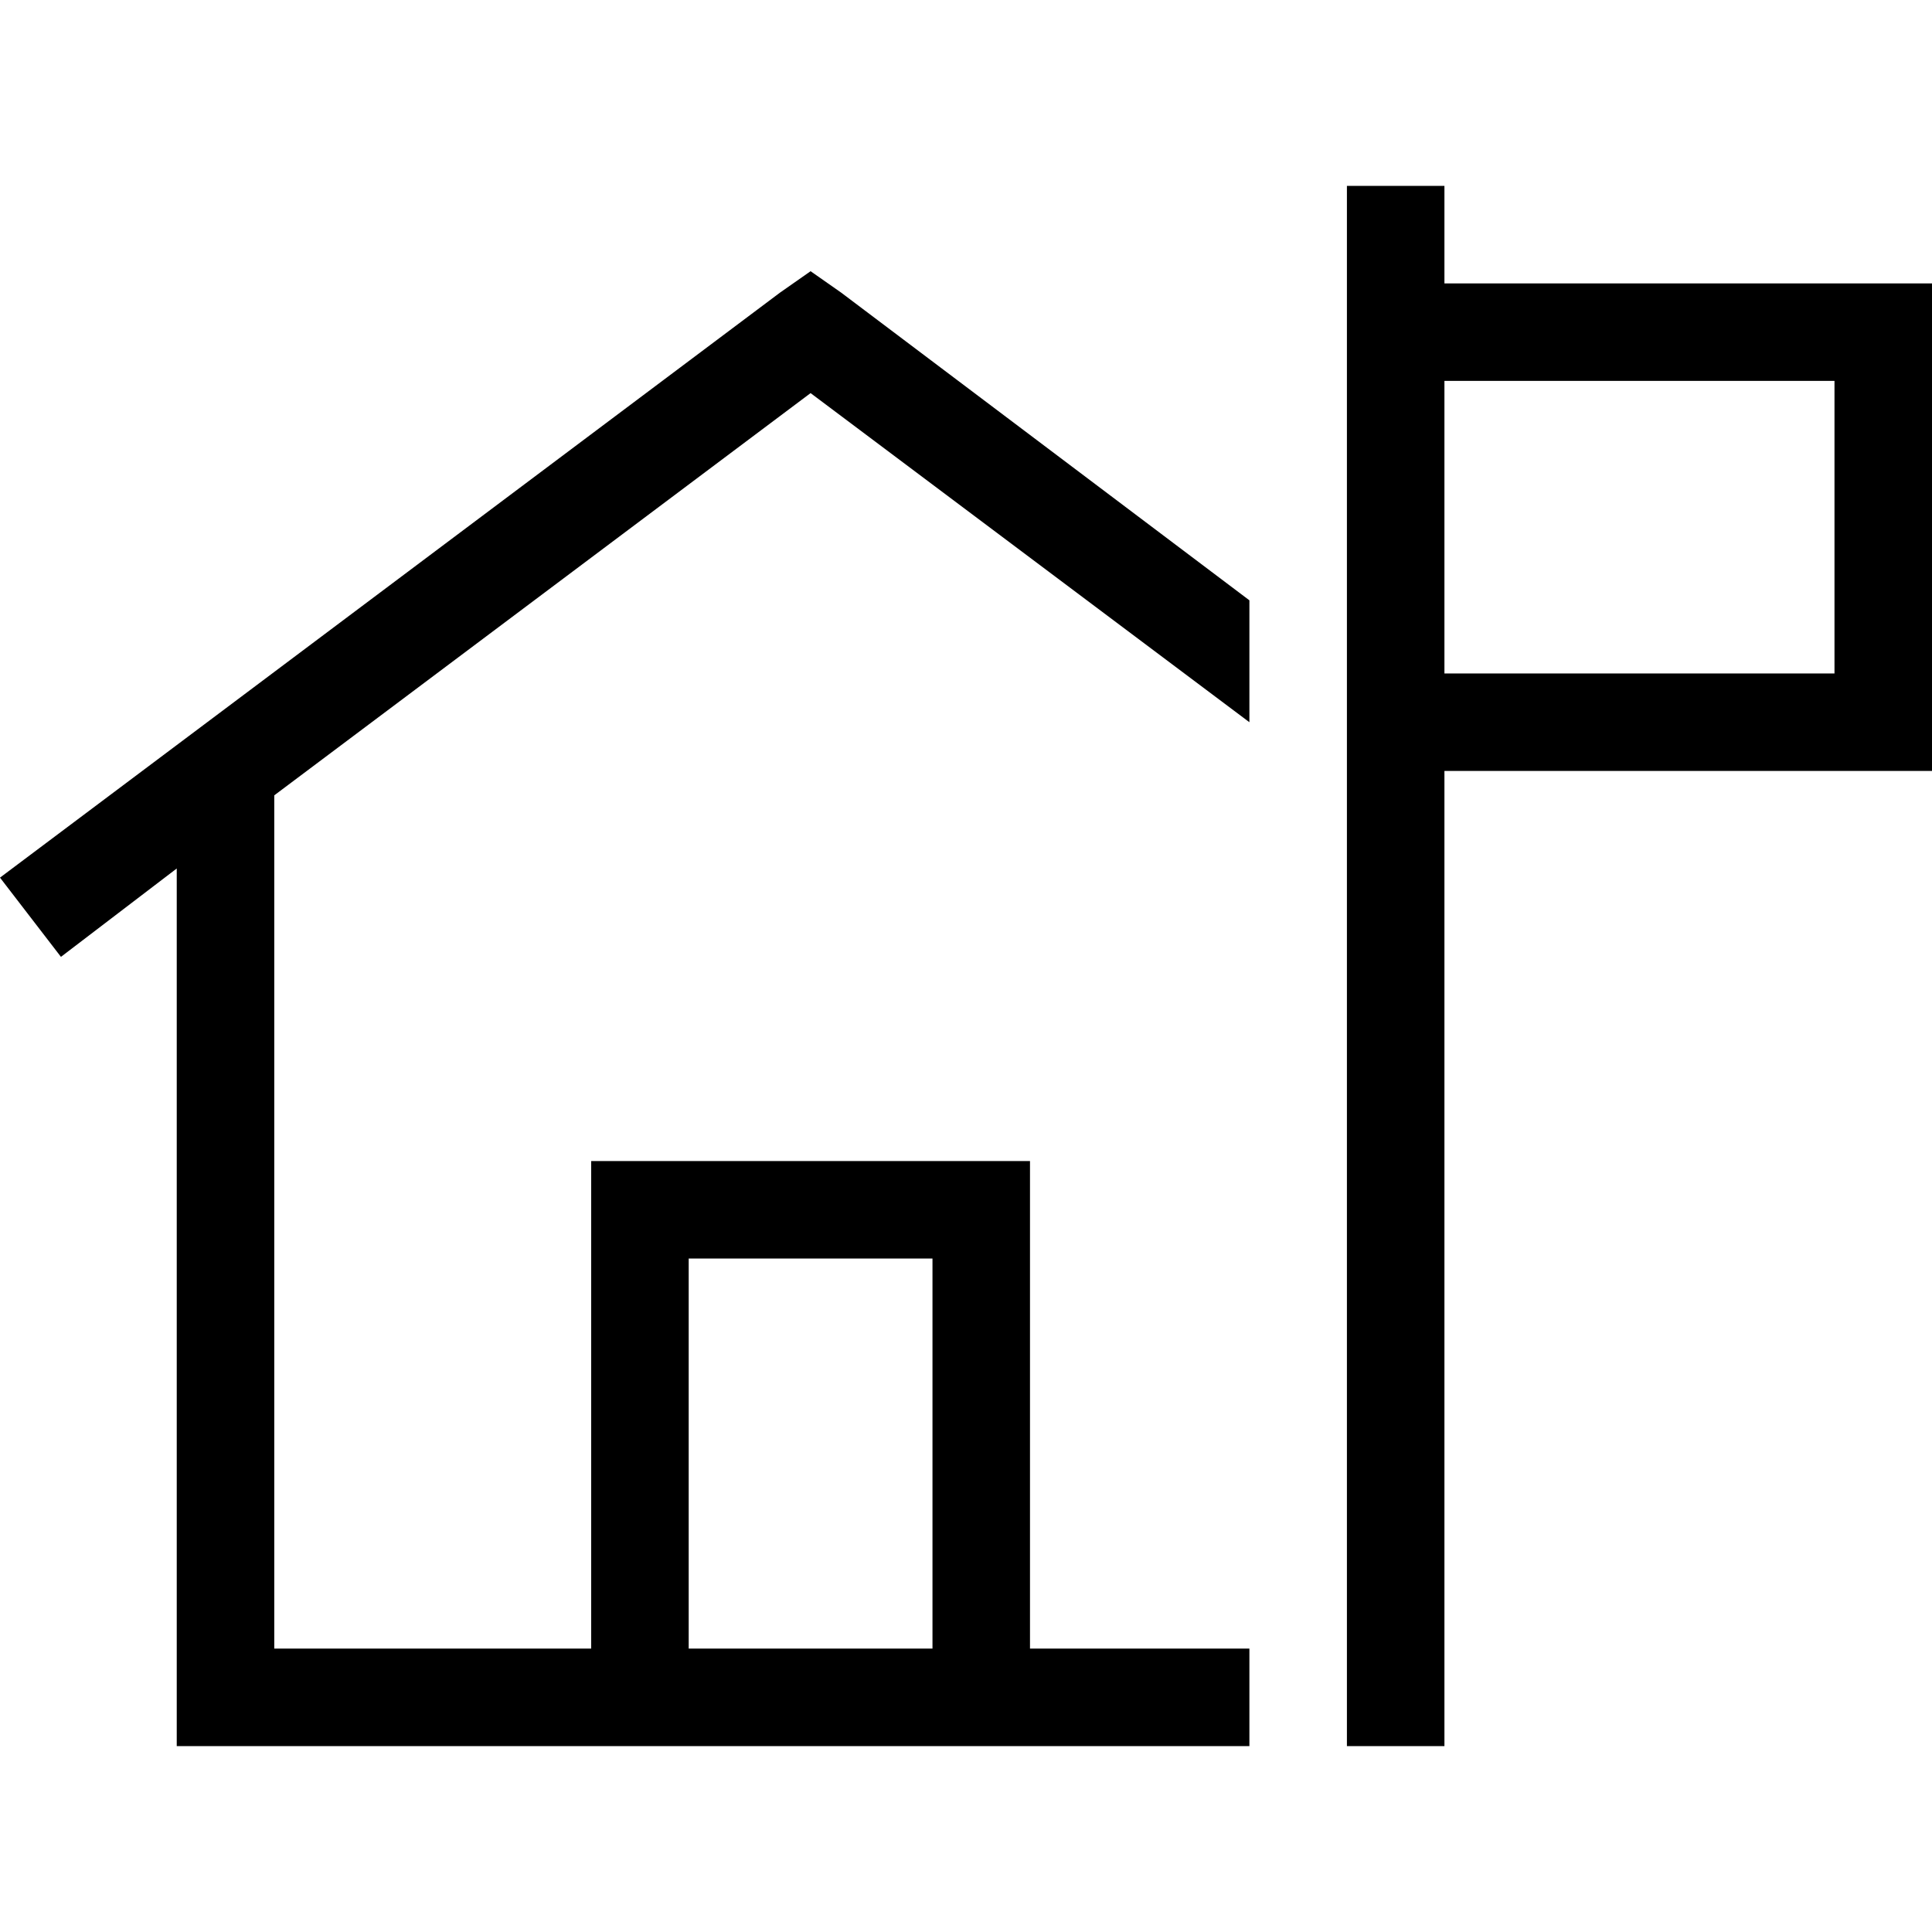 <svg xmlns="http://www.w3.org/2000/svg" viewBox="0 0 512 512">
  <path d="M 382.789 49.262 L 356.946 49.262 L 382.789 49.262 L 356.946 49.262 L 356.946 62.183 L 356.946 62.183 L 356.946 75.104 L 356.946 75.104 L 356.946 100.946 L 356.946 100.946 L 356.946 178.473 L 356.946 178.473 L 356.946 204.315 L 356.946 204.315 L 356.946 462.738 L 356.946 462.738 L 382.789 462.738 L 382.789 462.738 L 382.789 204.315 L 382.789 204.315 L 486.158 204.315 L 512 204.315 L 512 178.473 L 512 178.473 L 512 100.946 L 512 100.946 L 512 75.104 L 512 75.104 L 486.158 75.104 L 382.789 75.104 L 382.789 62.183 L 382.789 62.183 L 382.789 49.262 L 382.789 49.262 Z M 382.789 178.473 L 382.789 100.946 L 382.789 178.473 L 382.789 100.946 L 486.158 100.946 L 486.158 100.946 L 486.158 178.473 L 486.158 178.473 L 382.789 178.473 L 382.789 178.473 Z M 331.104 159.091 L 222.89 77.527 L 331.104 159.091 L 222.89 77.527 L 214.814 71.874 L 214.814 71.874 L 206.738 77.527 L 206.738 77.527 L 0 232.58 L 0 232.58 L 16.151 253.577 L 16.151 253.577 L 46.839 230.158 L 46.839 230.158 L 46.839 449.817 L 46.839 449.817 L 46.839 462.738 L 46.839 462.738 L 59.76 462.738 L 331.104 462.738 L 331.104 436.896 L 331.104 436.896 L 272.959 436.896 L 272.959 436.896 L 272.959 320.606 L 272.959 320.606 L 272.959 307.685 L 272.959 307.685 L 260.038 307.685 L 156.669 307.685 L 156.669 320.606 L 156.669 320.606 L 156.669 436.896 L 156.669 436.896 L 72.681 436.896 L 72.681 436.896 L 72.681 210.776 L 72.681 210.776 L 214.814 104.177 L 214.814 104.177 L 331.104 191.394 L 331.104 191.394 L 331.104 159.091 L 331.104 159.091 Z M 247.117 333.527 L 247.117 436.896 L 247.117 333.527 L 247.117 436.896 L 182.511 436.896 L 182.511 436.896 L 182.511 333.527 L 182.511 333.527 L 247.117 333.527 L 247.117 333.527 Z" />
</svg>